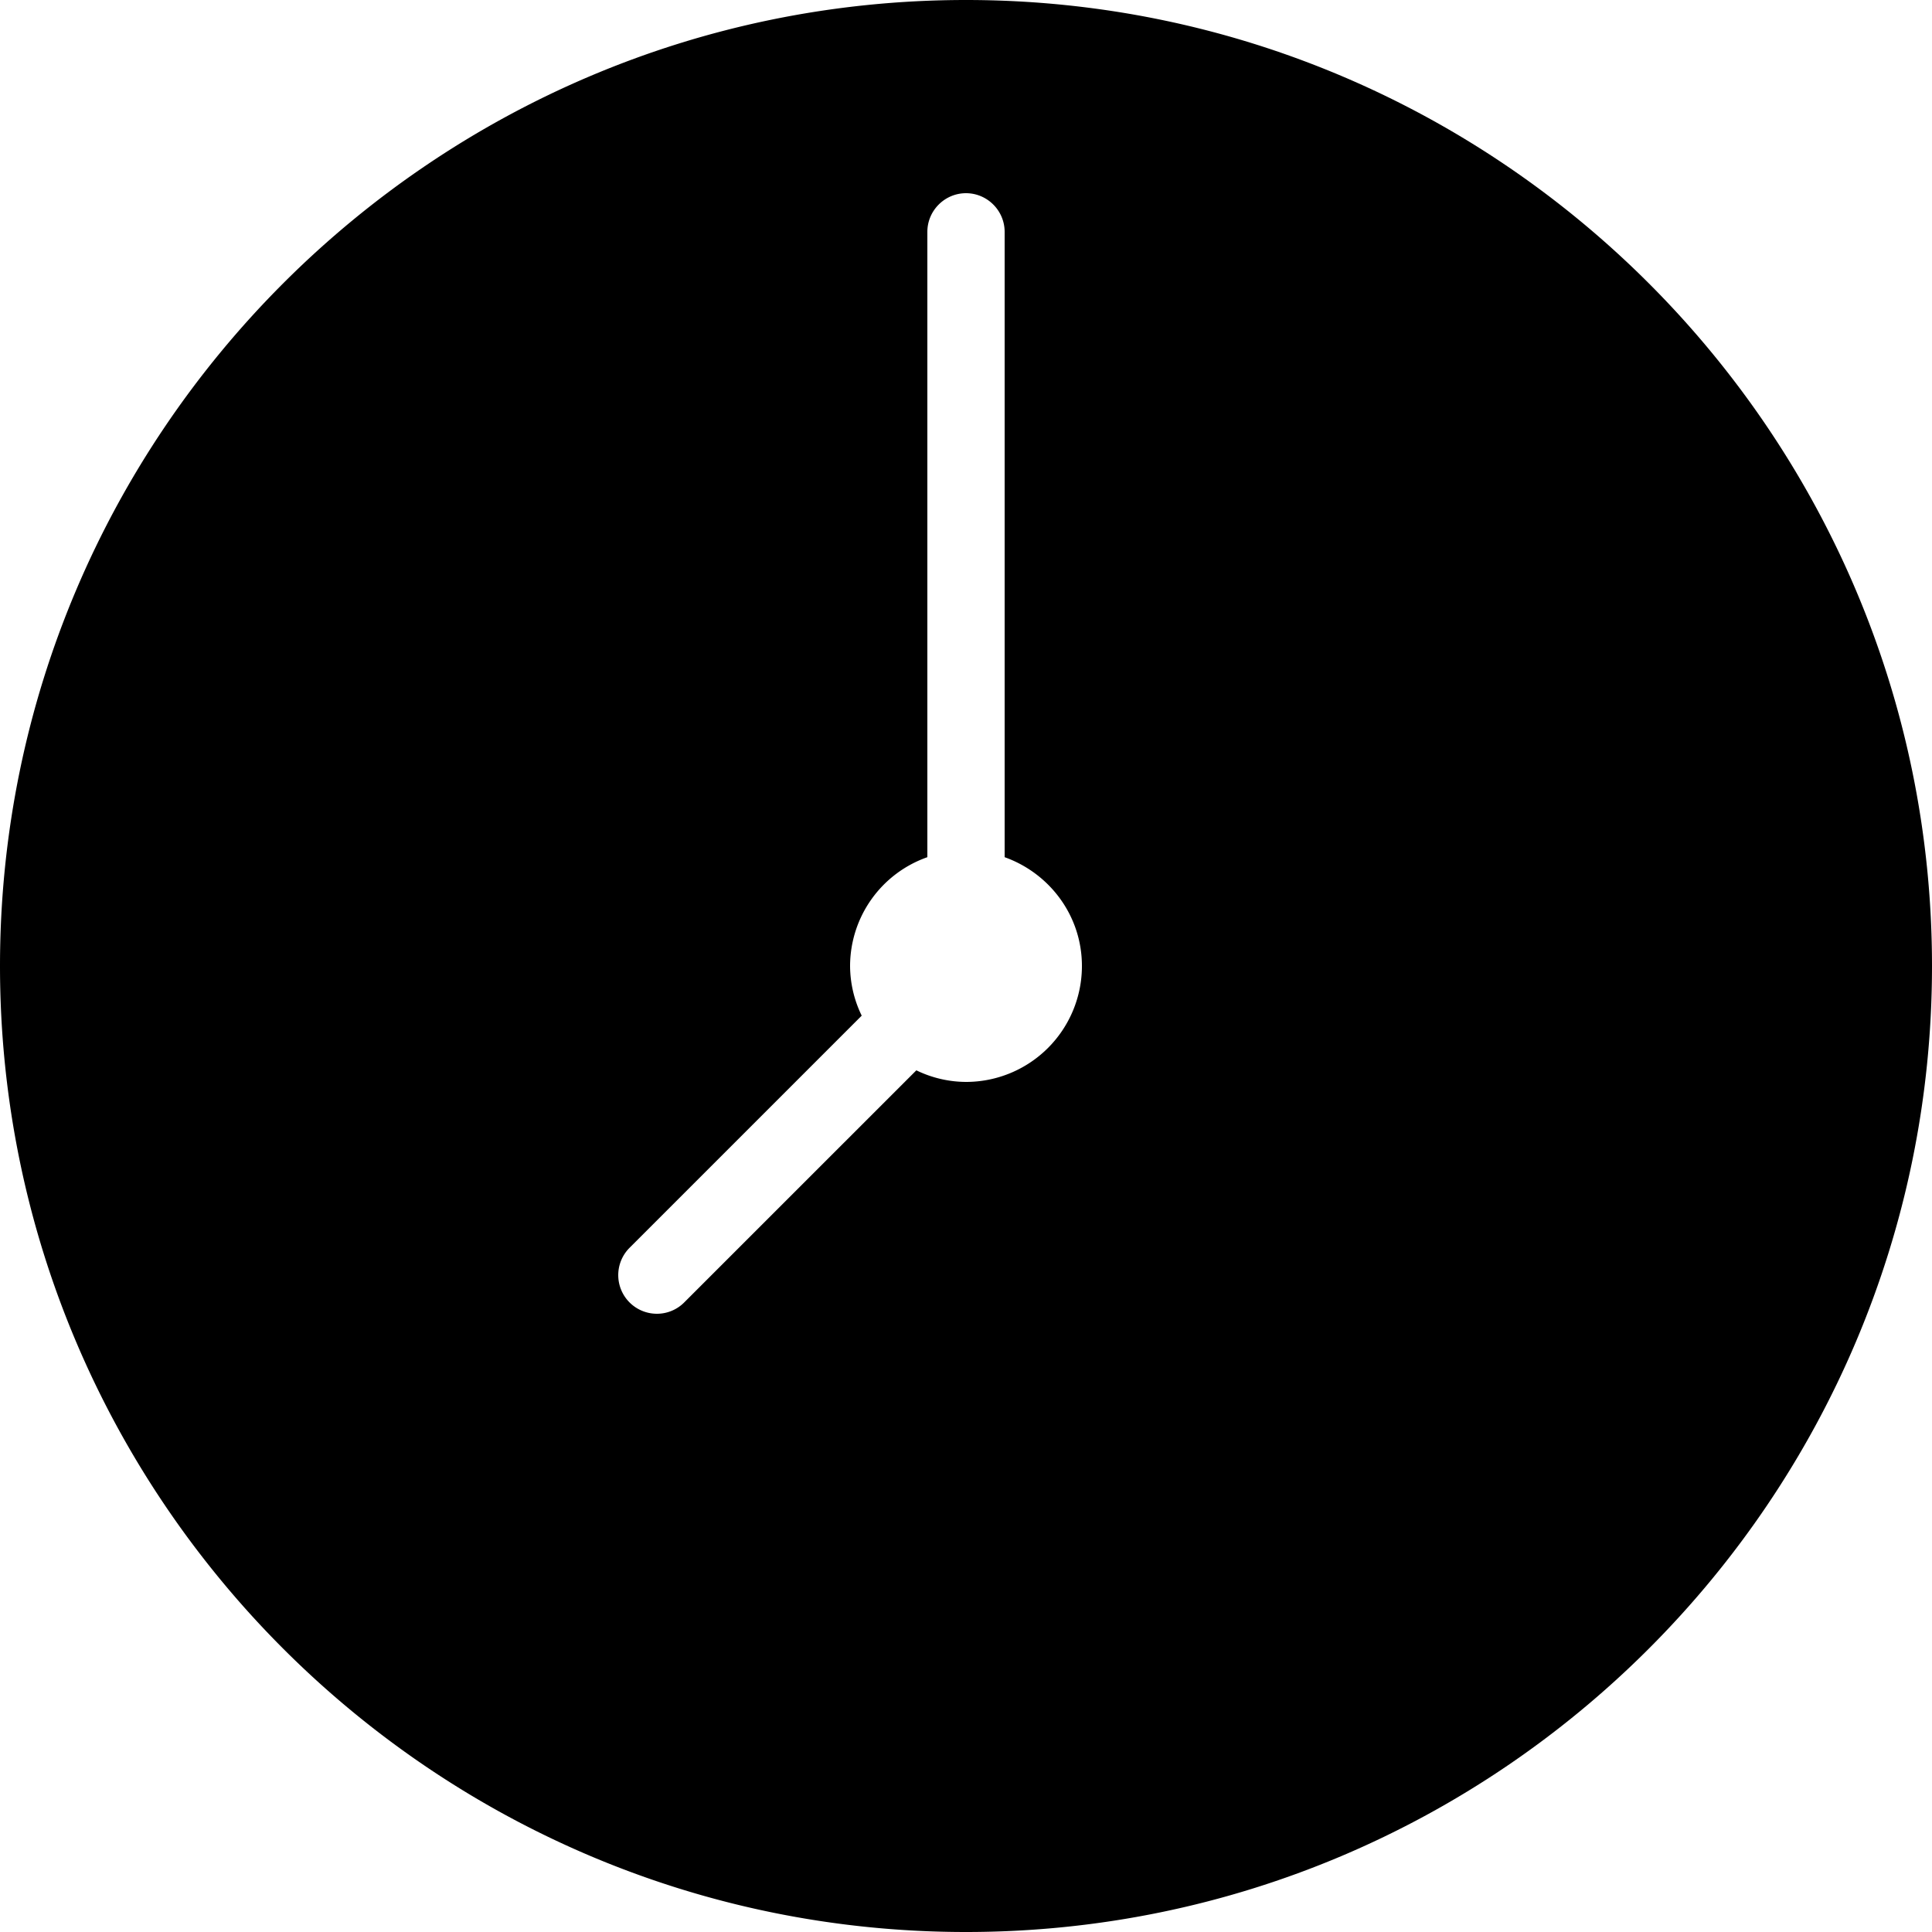 <svg xmlns="http://www.w3.org/2000/svg" viewBox="0 0 50 50"><path d="M25 0C11.215 0 0 11.215 0 25s11.215 25 25 25 25-11.215 25-25S38.785 0 25 0zm0 28a2.96 2.96 0 0 1-1.285-.3l-6.008 6.007A.993.993 0 0 1 17 34a1 1 0 0 1-.707-1.707l6.008-6.008A2.96 2.96 0 0 1 22 25a2.99 2.99 0 0 1 2-2.816V6c0-.55.45-1 1-1s1 .45 1 1v16.184c1.16.414 2 1.511 2 2.816a3 3 0 0 1-3 3z"/></svg>